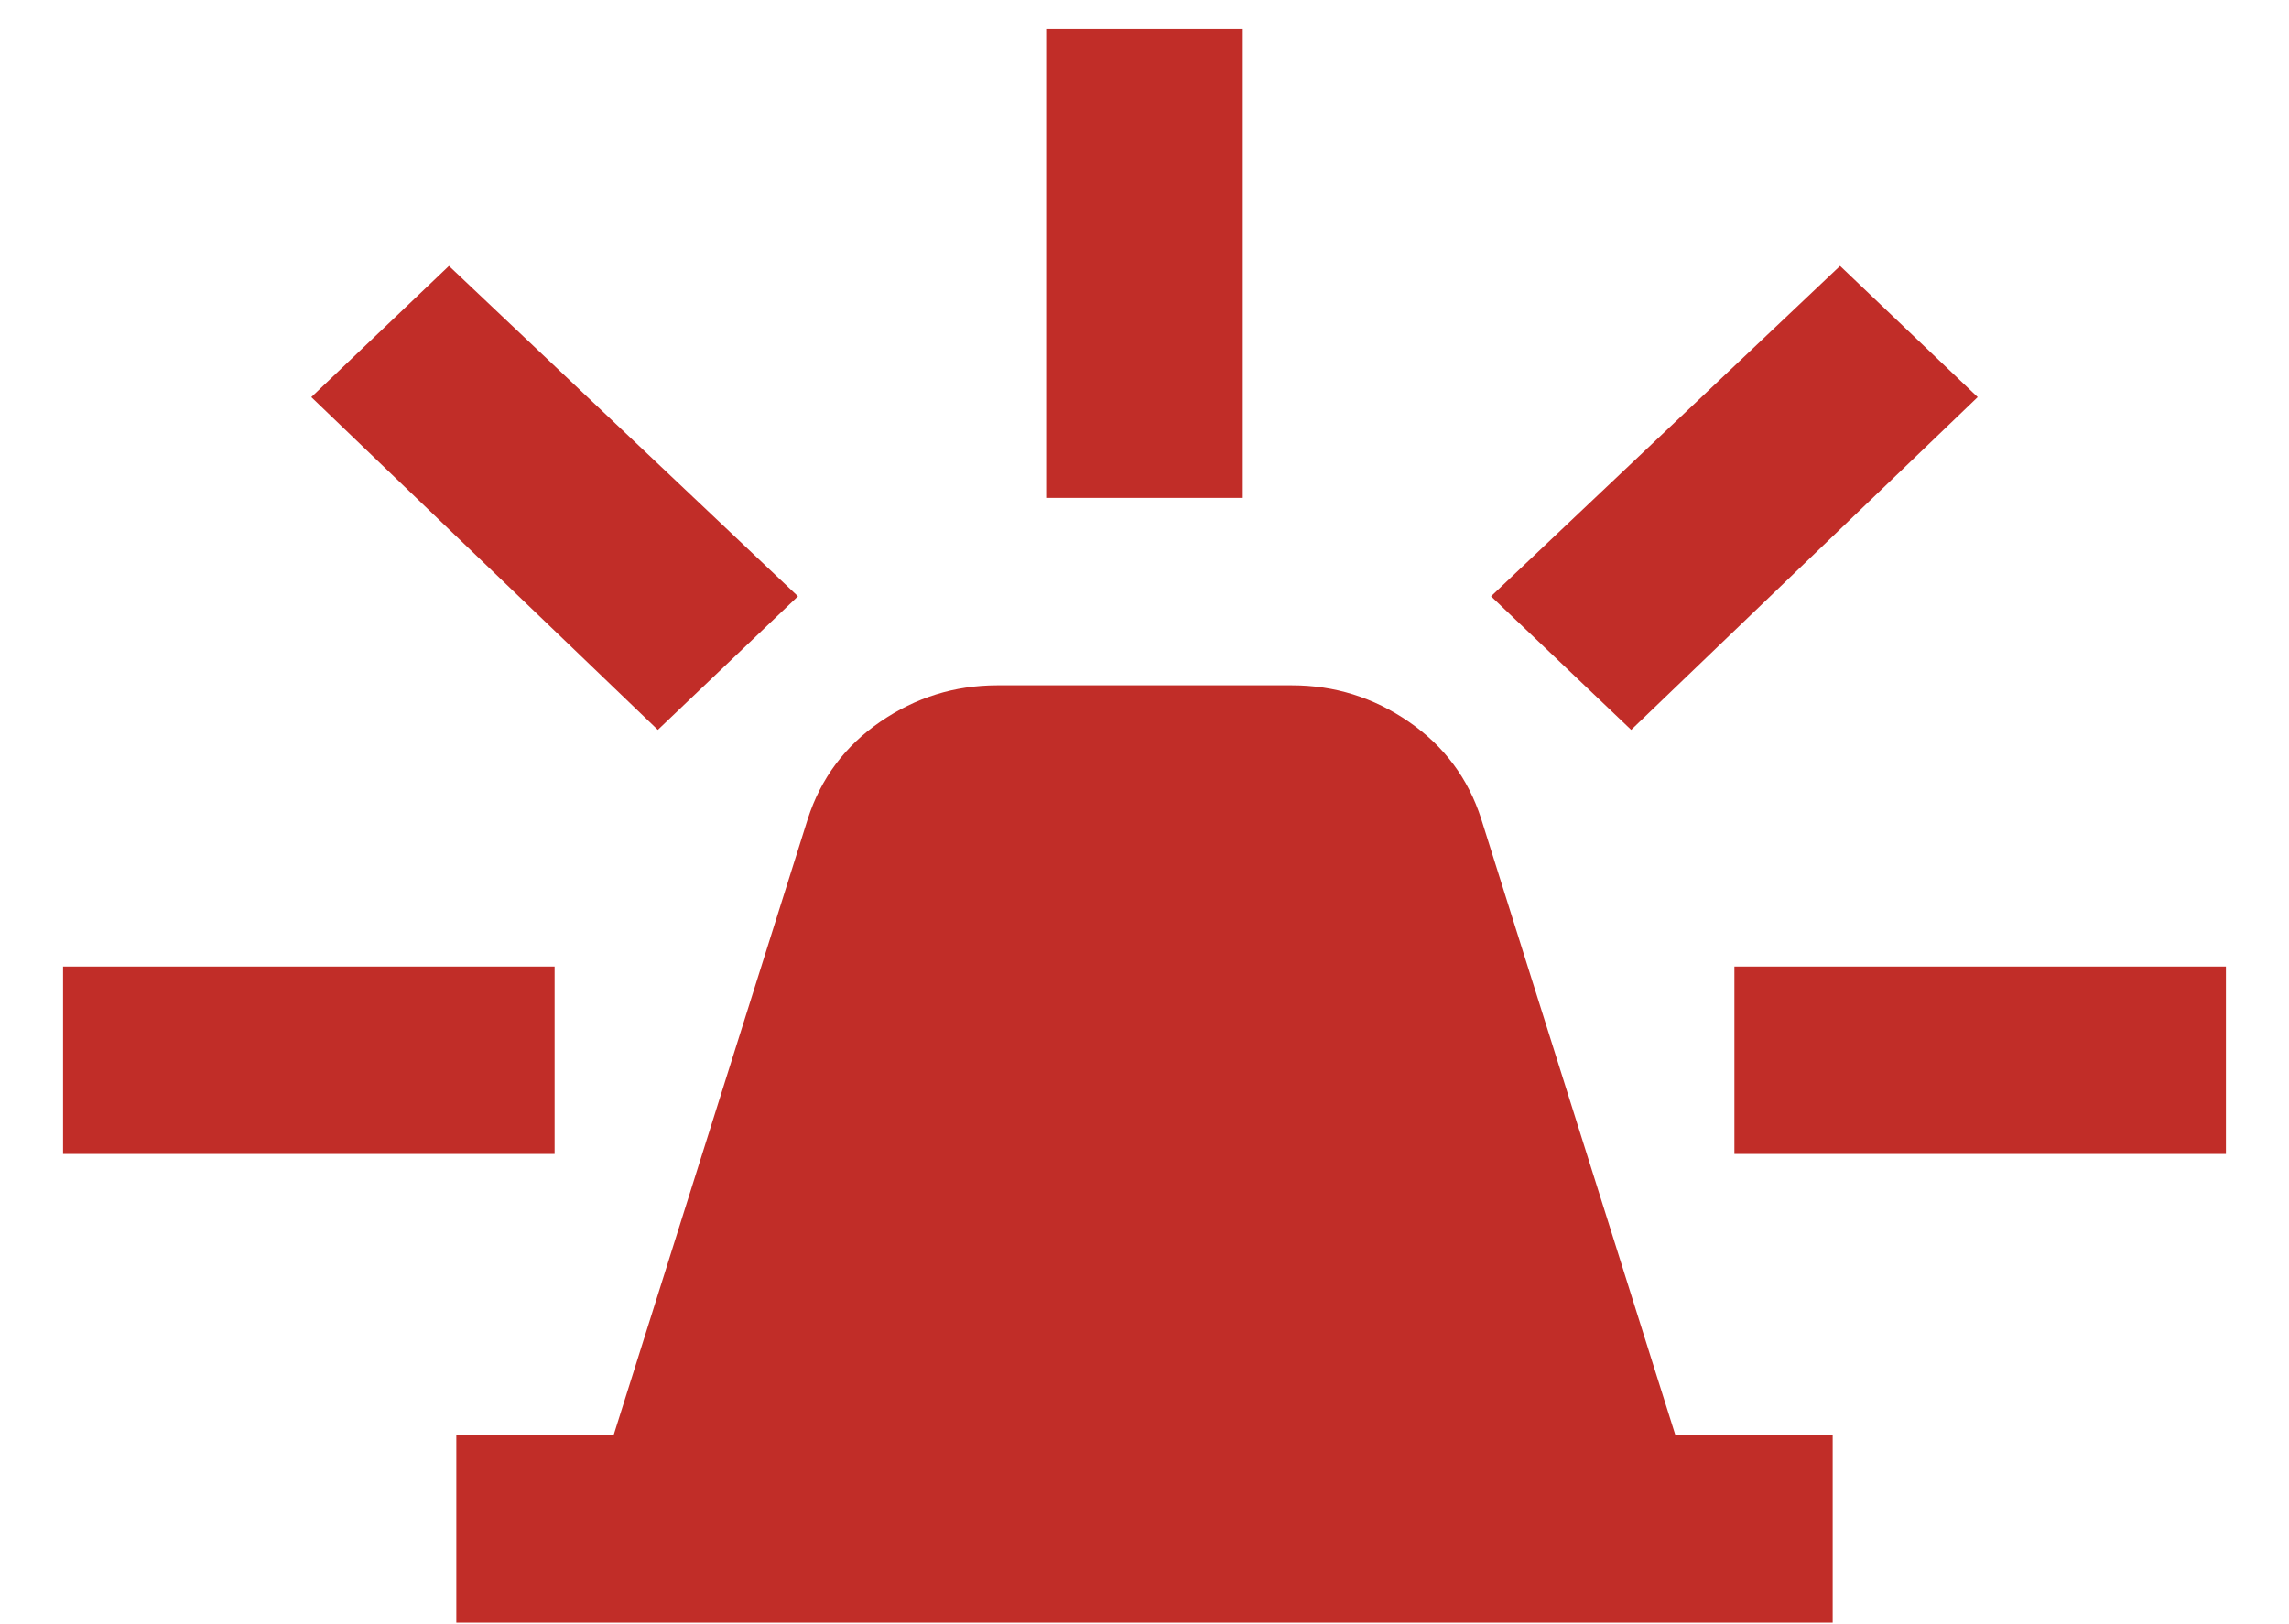 <svg width="31" height="22" viewBox="0 0 31 22" fill="none" xmlns="http://www.w3.org/2000/svg">
<path d="M6.18 21.979V19.44H8.31L10.94 11.092C11.117 10.542 11.445 10.103 11.922 9.776C12.4 9.448 12.927 9.284 13.503 9.283H17.497C18.074 9.283 18.601 9.447 19.079 9.776C19.556 10.104 19.884 10.543 20.06 11.092L22.69 19.44H24.82V21.979H6.18ZM14.168 6.744V0.396H16.831V6.744H14.168ZM22.091 9.886L20.193 8.077L24.92 3.602L26.784 5.379L22.091 9.886ZM23.489 15.631V13.092H30.146V15.631H23.489ZM8.909 9.886L4.216 5.379L6.08 3.602L10.807 8.077L8.909 9.886ZM0.854 15.631V13.092H7.511V15.631H0.854Z" fill="#C12D28"/>
</svg>
